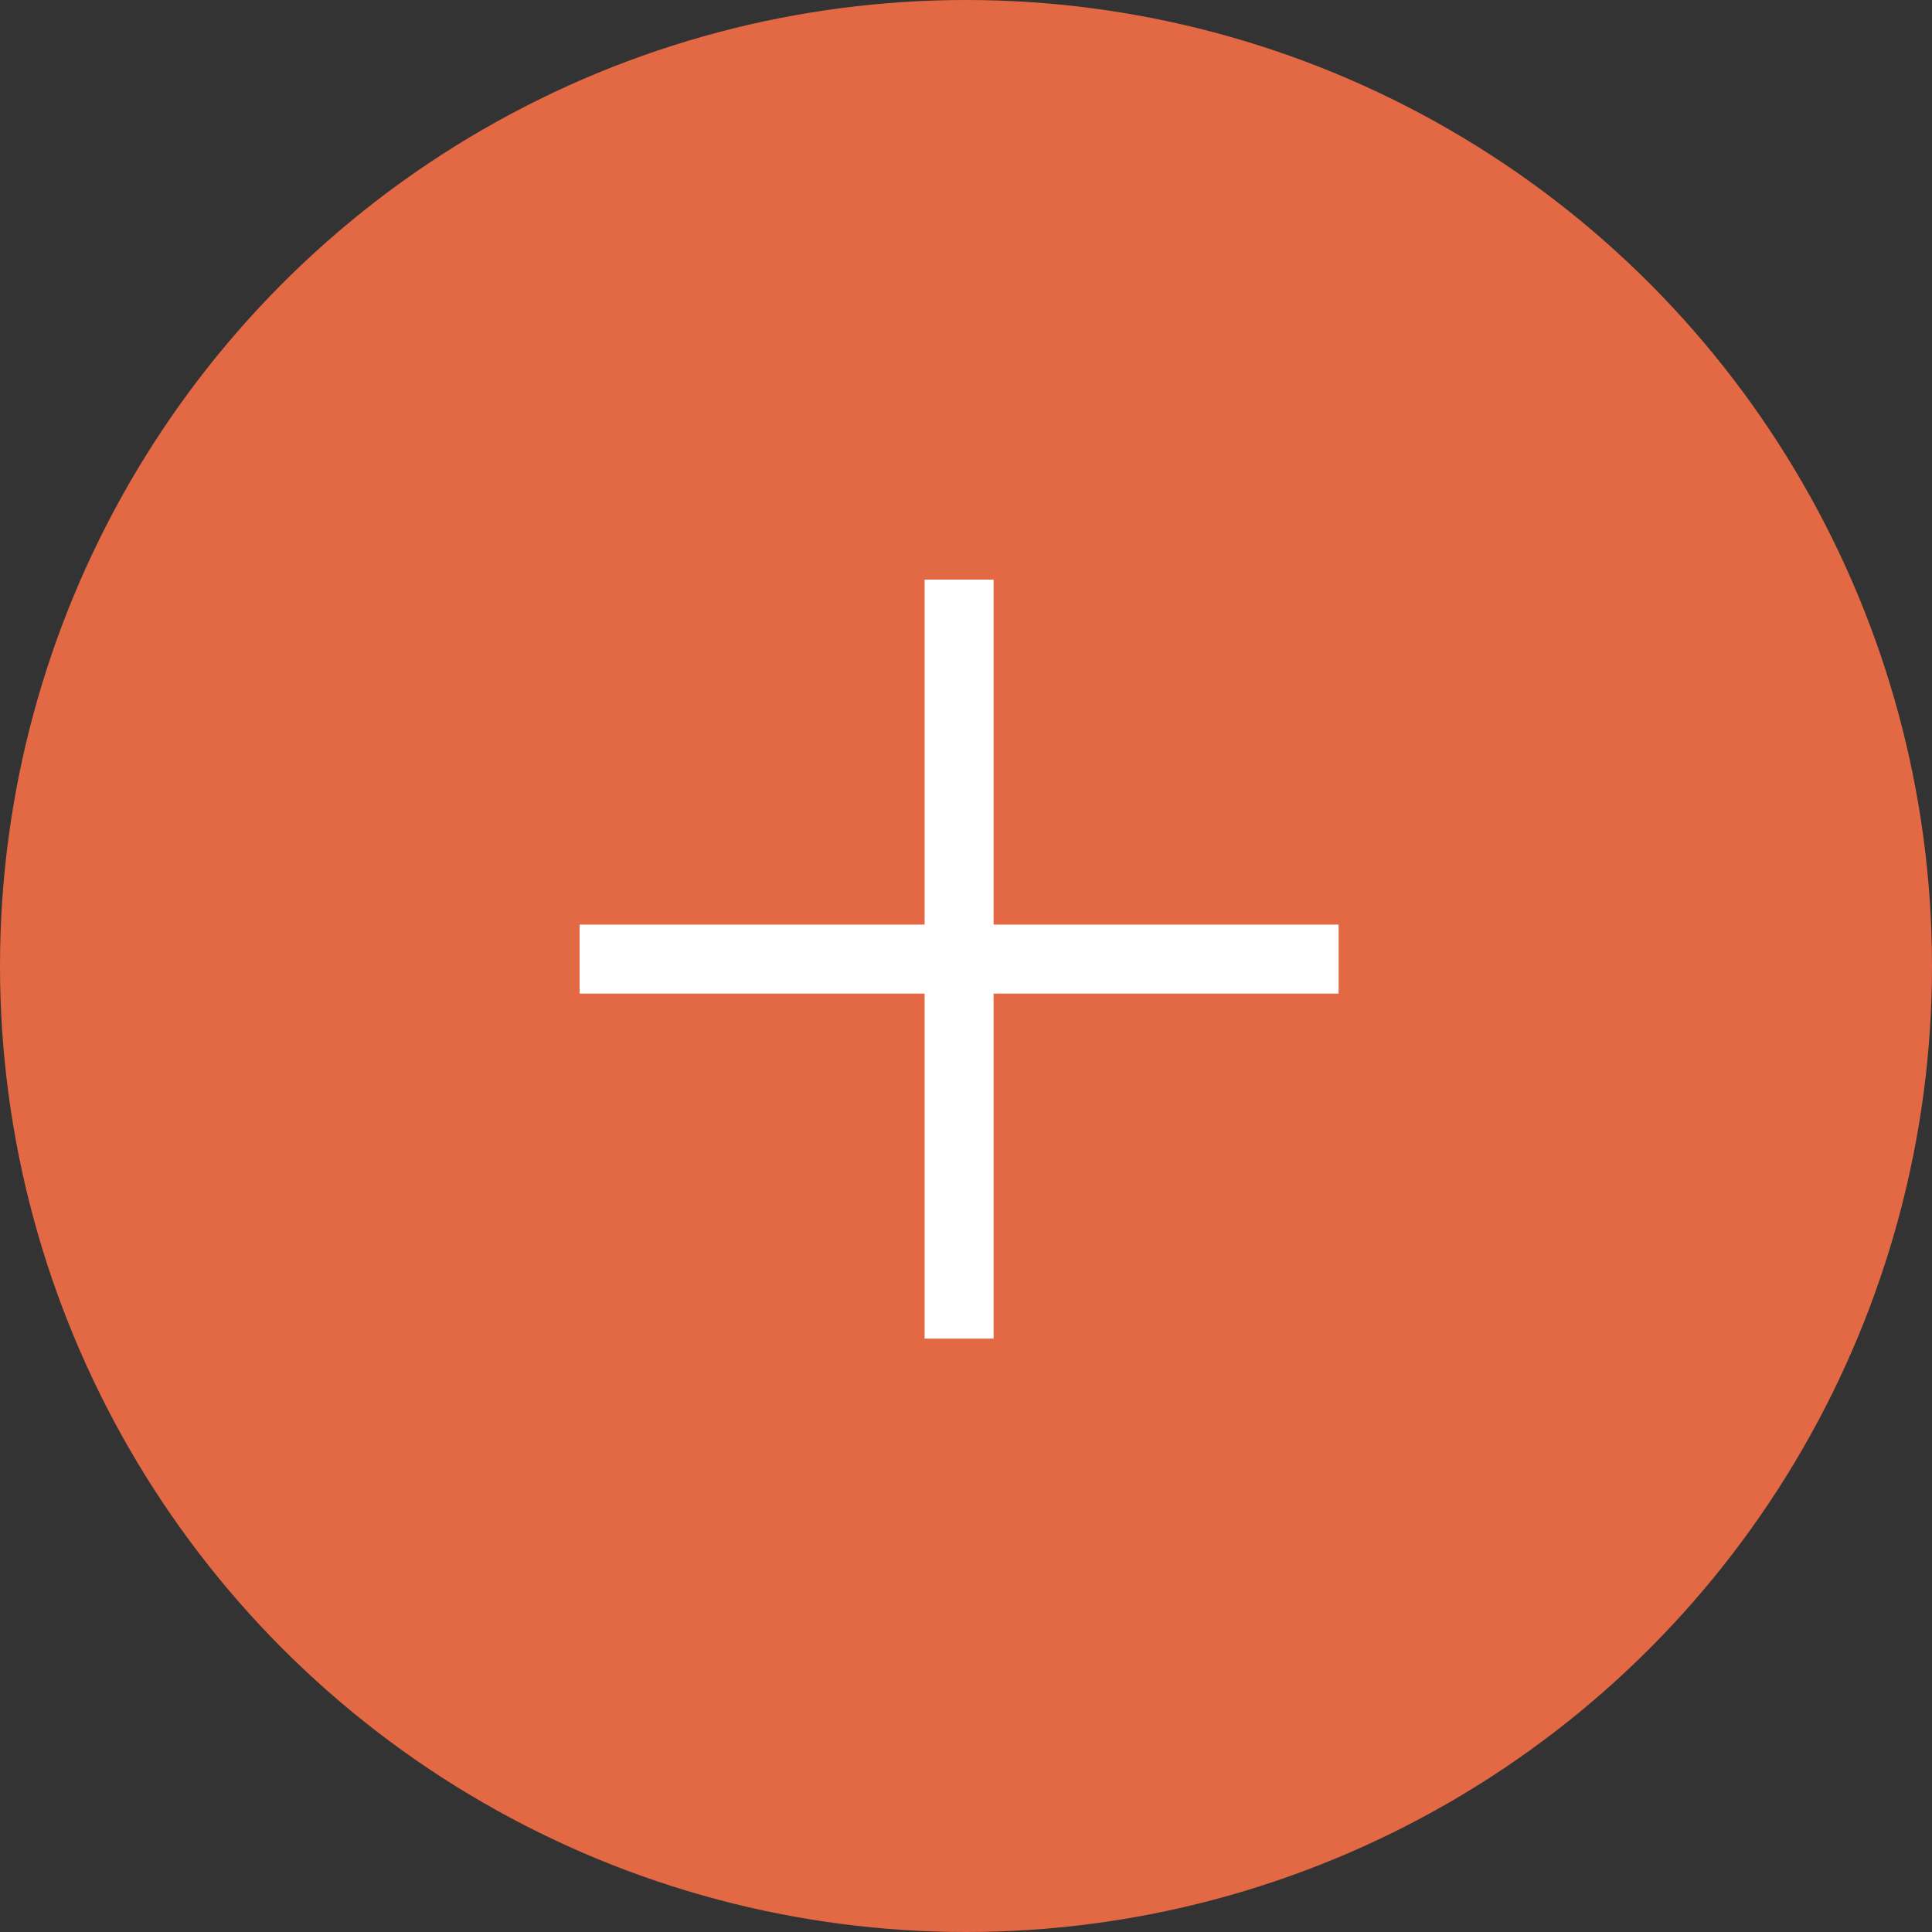 <?xml version="1.0" encoding="UTF-8"?> <svg xmlns="http://www.w3.org/2000/svg" width="140" height="140" viewBox="0 0 140 140" fill="none"><rect x="0" y="0" width="140" height="140" fill="#333333" stroke="none"/> <circle cx="70" cy="70" r="70" fill="#E36844"></circle> <rect x="67" y="42" width="5" height="55" fill="white"></rect> <rect x="42" y="72" width="5" height="55" transform="rotate(-90 42 72)" fill="white"></rect> </svg> 